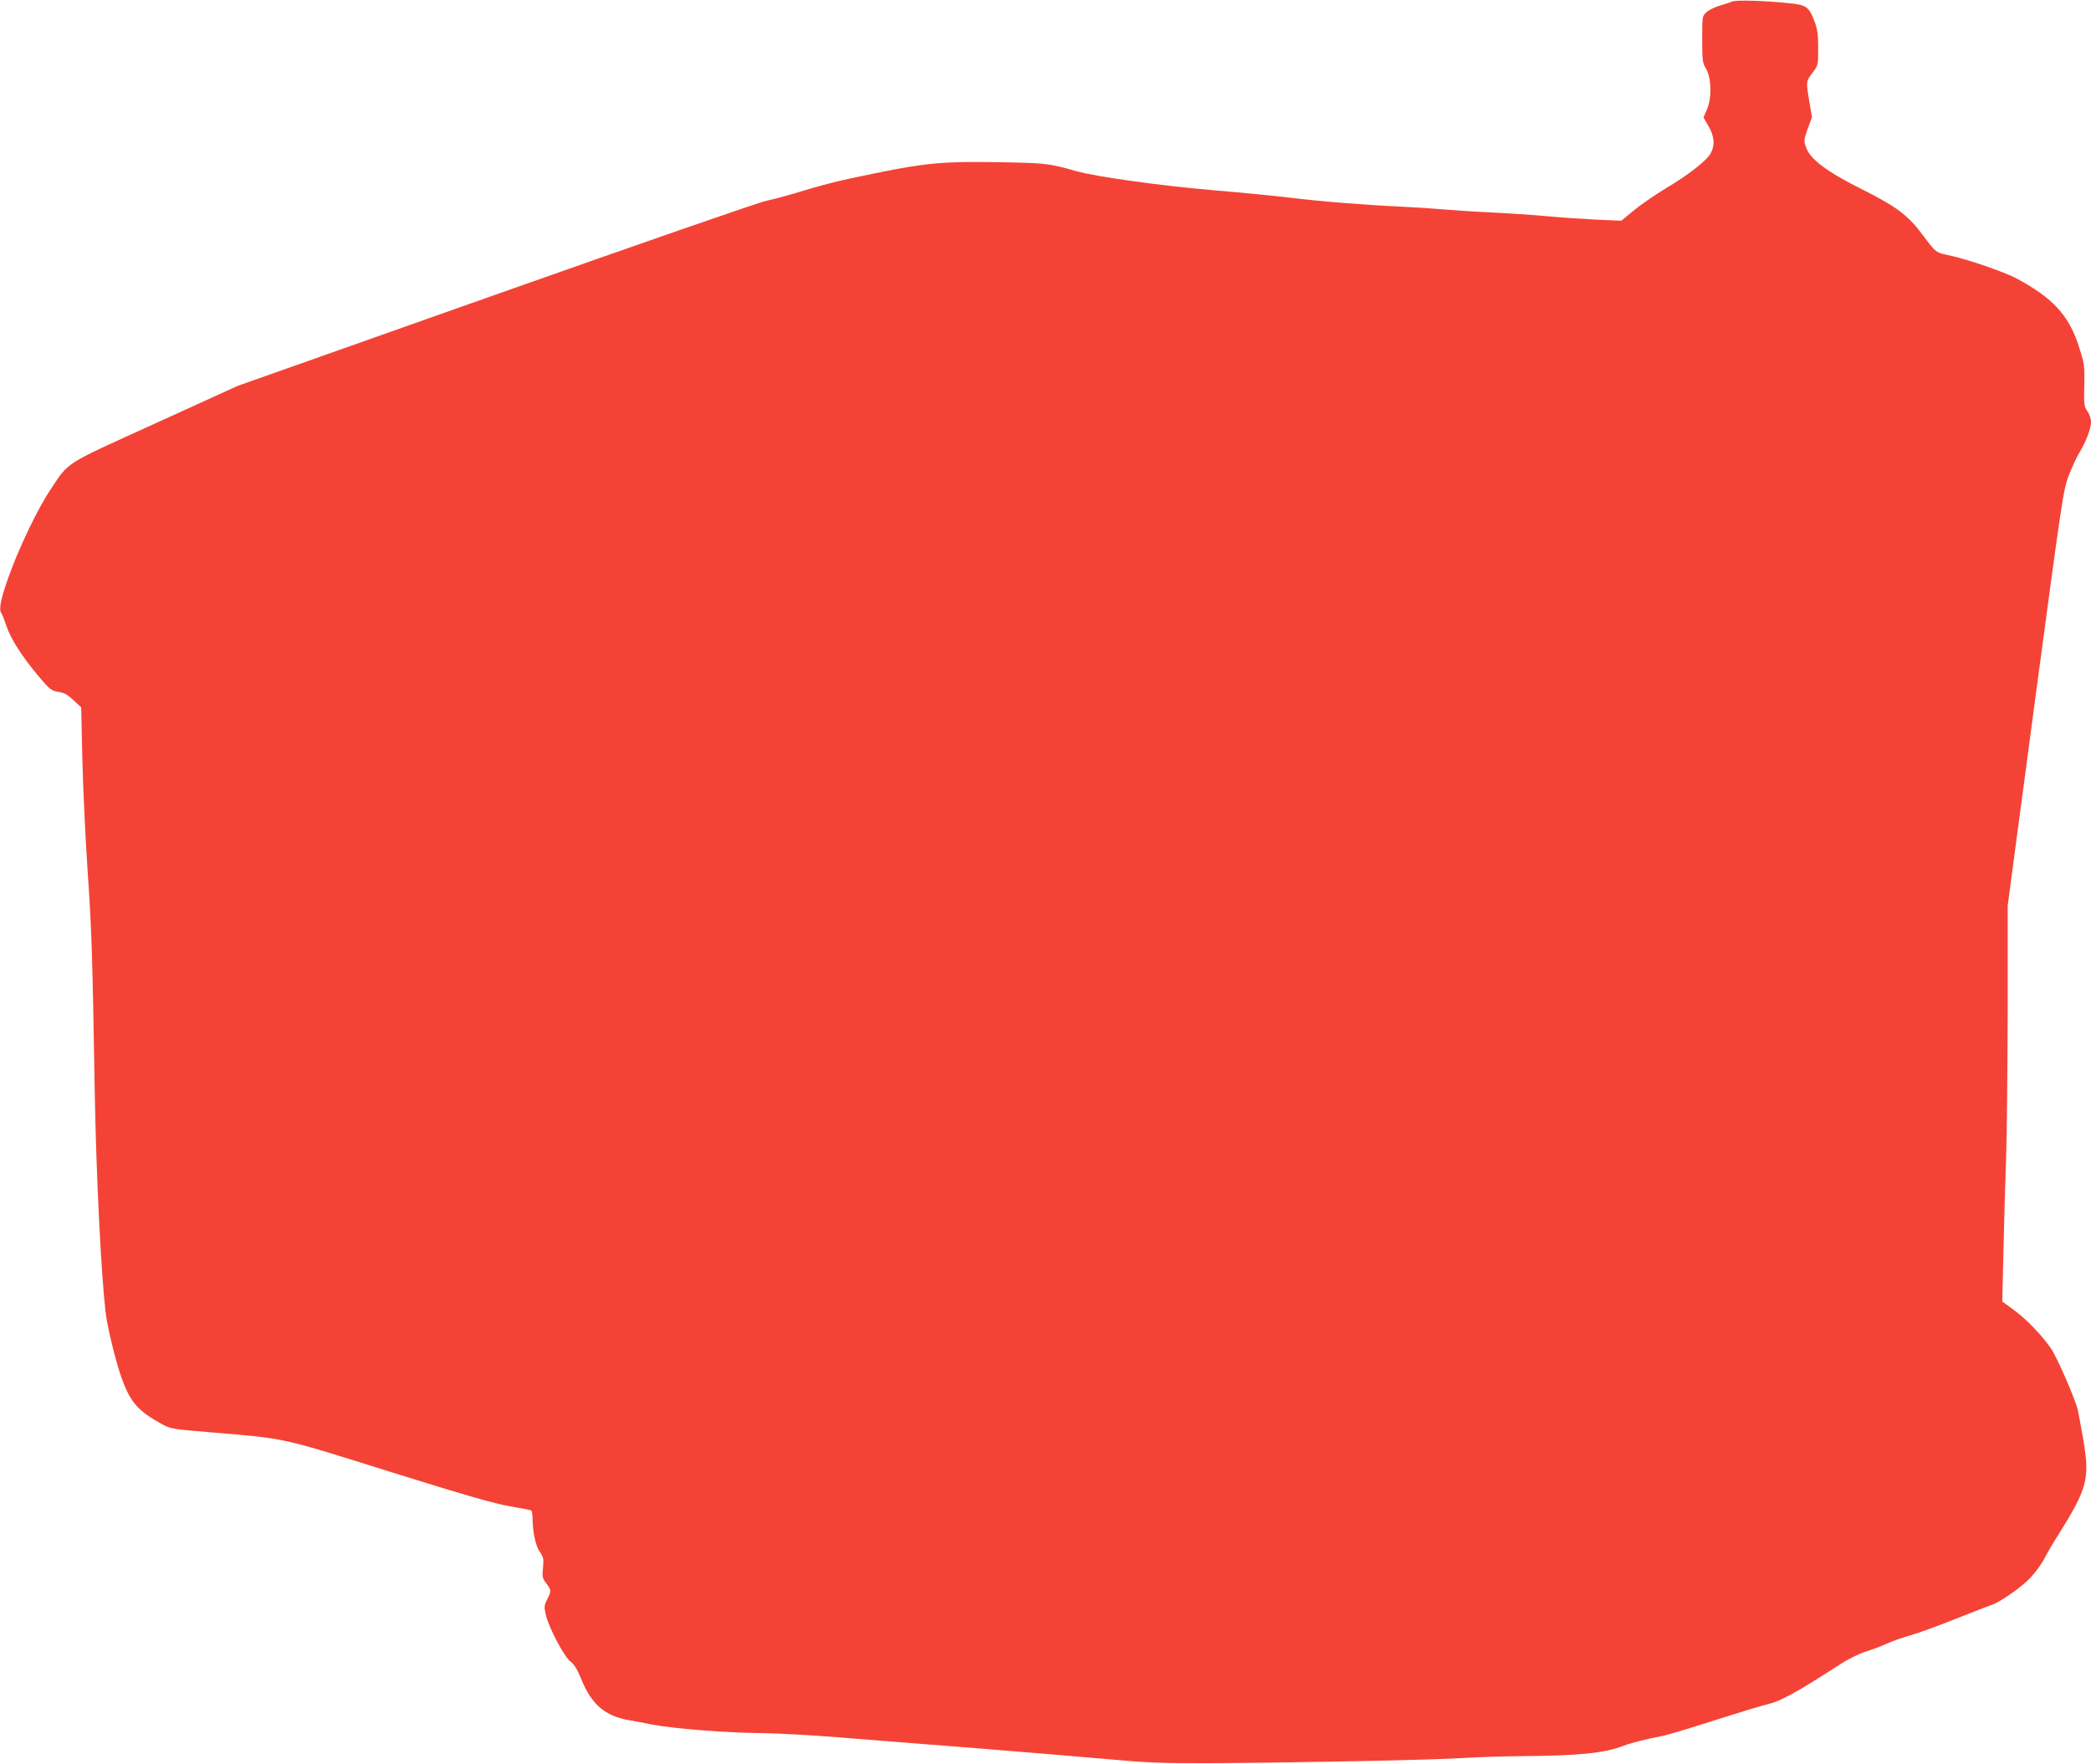 <?xml version="1.0" standalone="no"?>
<!DOCTYPE svg PUBLIC "-//W3C//DTD SVG 20010904//EN"
 "http://www.w3.org/TR/2001/REC-SVG-20010904/DTD/svg10.dtd">
<svg version="1.0" xmlns="http://www.w3.org/2000/svg"
 width="1280pt" height="1080pt" viewBox="0 0 1280 1080"
 preserveAspectRatio="xMidYMid meet">
<g transform="translate(0,1080) scale(0.1,-0.1)"
fill="#f44336" stroke="none">
<path d="M10605 10791 c-11 -5 -45 -16 -76 -25 -31 -9 -68 -27 -83 -41 -26
-24 -26 -25 -26 -166 0 -128 2 -145 22 -177 34 -54 38 -181 8 -249 l-22 -52
31 -54 c36 -63 40 -115 13 -165 -24 -45 -138 -134 -275 -215 -61 -37 -148 -96
-192 -132 l-80 -66 -145 6 c-80 4 -217 13 -304 21 -87 8 -247 19 -355 24 -108
5 -241 14 -296 19 -55 5 -165 12 -245 16 -207 9 -499 32 -685 55 -88 11 -295
31 -460 45 -323 27 -724 83 -845 117 -169 48 -189 50 -470 55 -339 6 -448 -3
-765 -68 -218 -44 -303 -65 -520 -131 -38 -11 -106 -29 -150 -39 -44 -9 -789
-268 -1655 -574 l-1575 -557 -505 -230 c-567 -258 -524 -230 -643 -408 -75
-112 -191 -353 -254 -530 -47 -131 -62 -202 -45 -223 5 -6 19 -42 31 -78 26
-79 98 -191 199 -311 67 -79 76 -86 118 -93 36 -5 57 -17 94 -51 l47 -44 7
-313 c4 -171 18 -472 31 -667 26 -381 31 -523 45 -1380 9 -501 38 -1094 66
-1340 11 -93 61 -300 97 -401 54 -152 100 -205 247 -286 53 -30 63 -31 315
-52 452 -38 409 -29 1085 -241 458 -143 635 -194 729 -210 69 -12 128 -23 133
-26 4 -3 8 -24 8 -47 1 -85 18 -169 44 -206 23 -33 25 -43 20 -98 -6 -55 -4
-64 20 -95 31 -42 32 -48 5 -99 -18 -37 -19 -46 -8 -93 18 -79 112 -257 151
-287 24 -18 43 -50 67 -110 64 -154 144 -223 292 -249 35 -6 96 -17 134 -25
134 -27 468 -53 685 -54 85 -1 294 -12 465 -26 170 -14 542 -43 825 -65 283
-23 646 -53 805 -67 252 -23 336 -27 640 -26 492 2 1393 20 1560 32 77 5 232
10 345 11 349 2 513 18 630 64 40 16 151 44 224 57 27 4 142 38 255 74 287 91
362 113 396 121 85 20 180 72 460 253 44 28 110 60 146 71 37 11 95 33 130 49
35 16 99 38 142 50 44 12 167 57 275 100 109 43 208 82 222 86 52 16 190 113
242 170 30 33 68 85 83 115 15 30 53 96 85 145 177 282 193 342 154 575 -14
80 -29 163 -34 186 -15 67 -127 325 -166 381 -57 82 -149 178 -226 234 l-71
52 7 311 c4 171 11 421 16 556 5 135 9 540 10 900 l0 656 169 1269 c163 1218
171 1274 204 1362 19 50 49 115 66 143 41 66 71 146 71 188 0 19 -10 48 -22
65 -20 28 -22 40 -19 159 2 125 1 131 -35 243 -62 187 -157 290 -377 409 -80
43 -314 123 -429 146 -65 13 -71 18 -143 115 -96 129 -160 177 -384 290 -208
104 -311 181 -335 253 -15 40 -14 46 10 114 l26 71 -16 94 c-21 125 -21 125
19 177 35 46 35 47 35 151 0 81 -5 117 -21 160 -36 95 -49 105 -164 116 -142
15 -316 20 -340 10z"/>
</g>
</svg>

